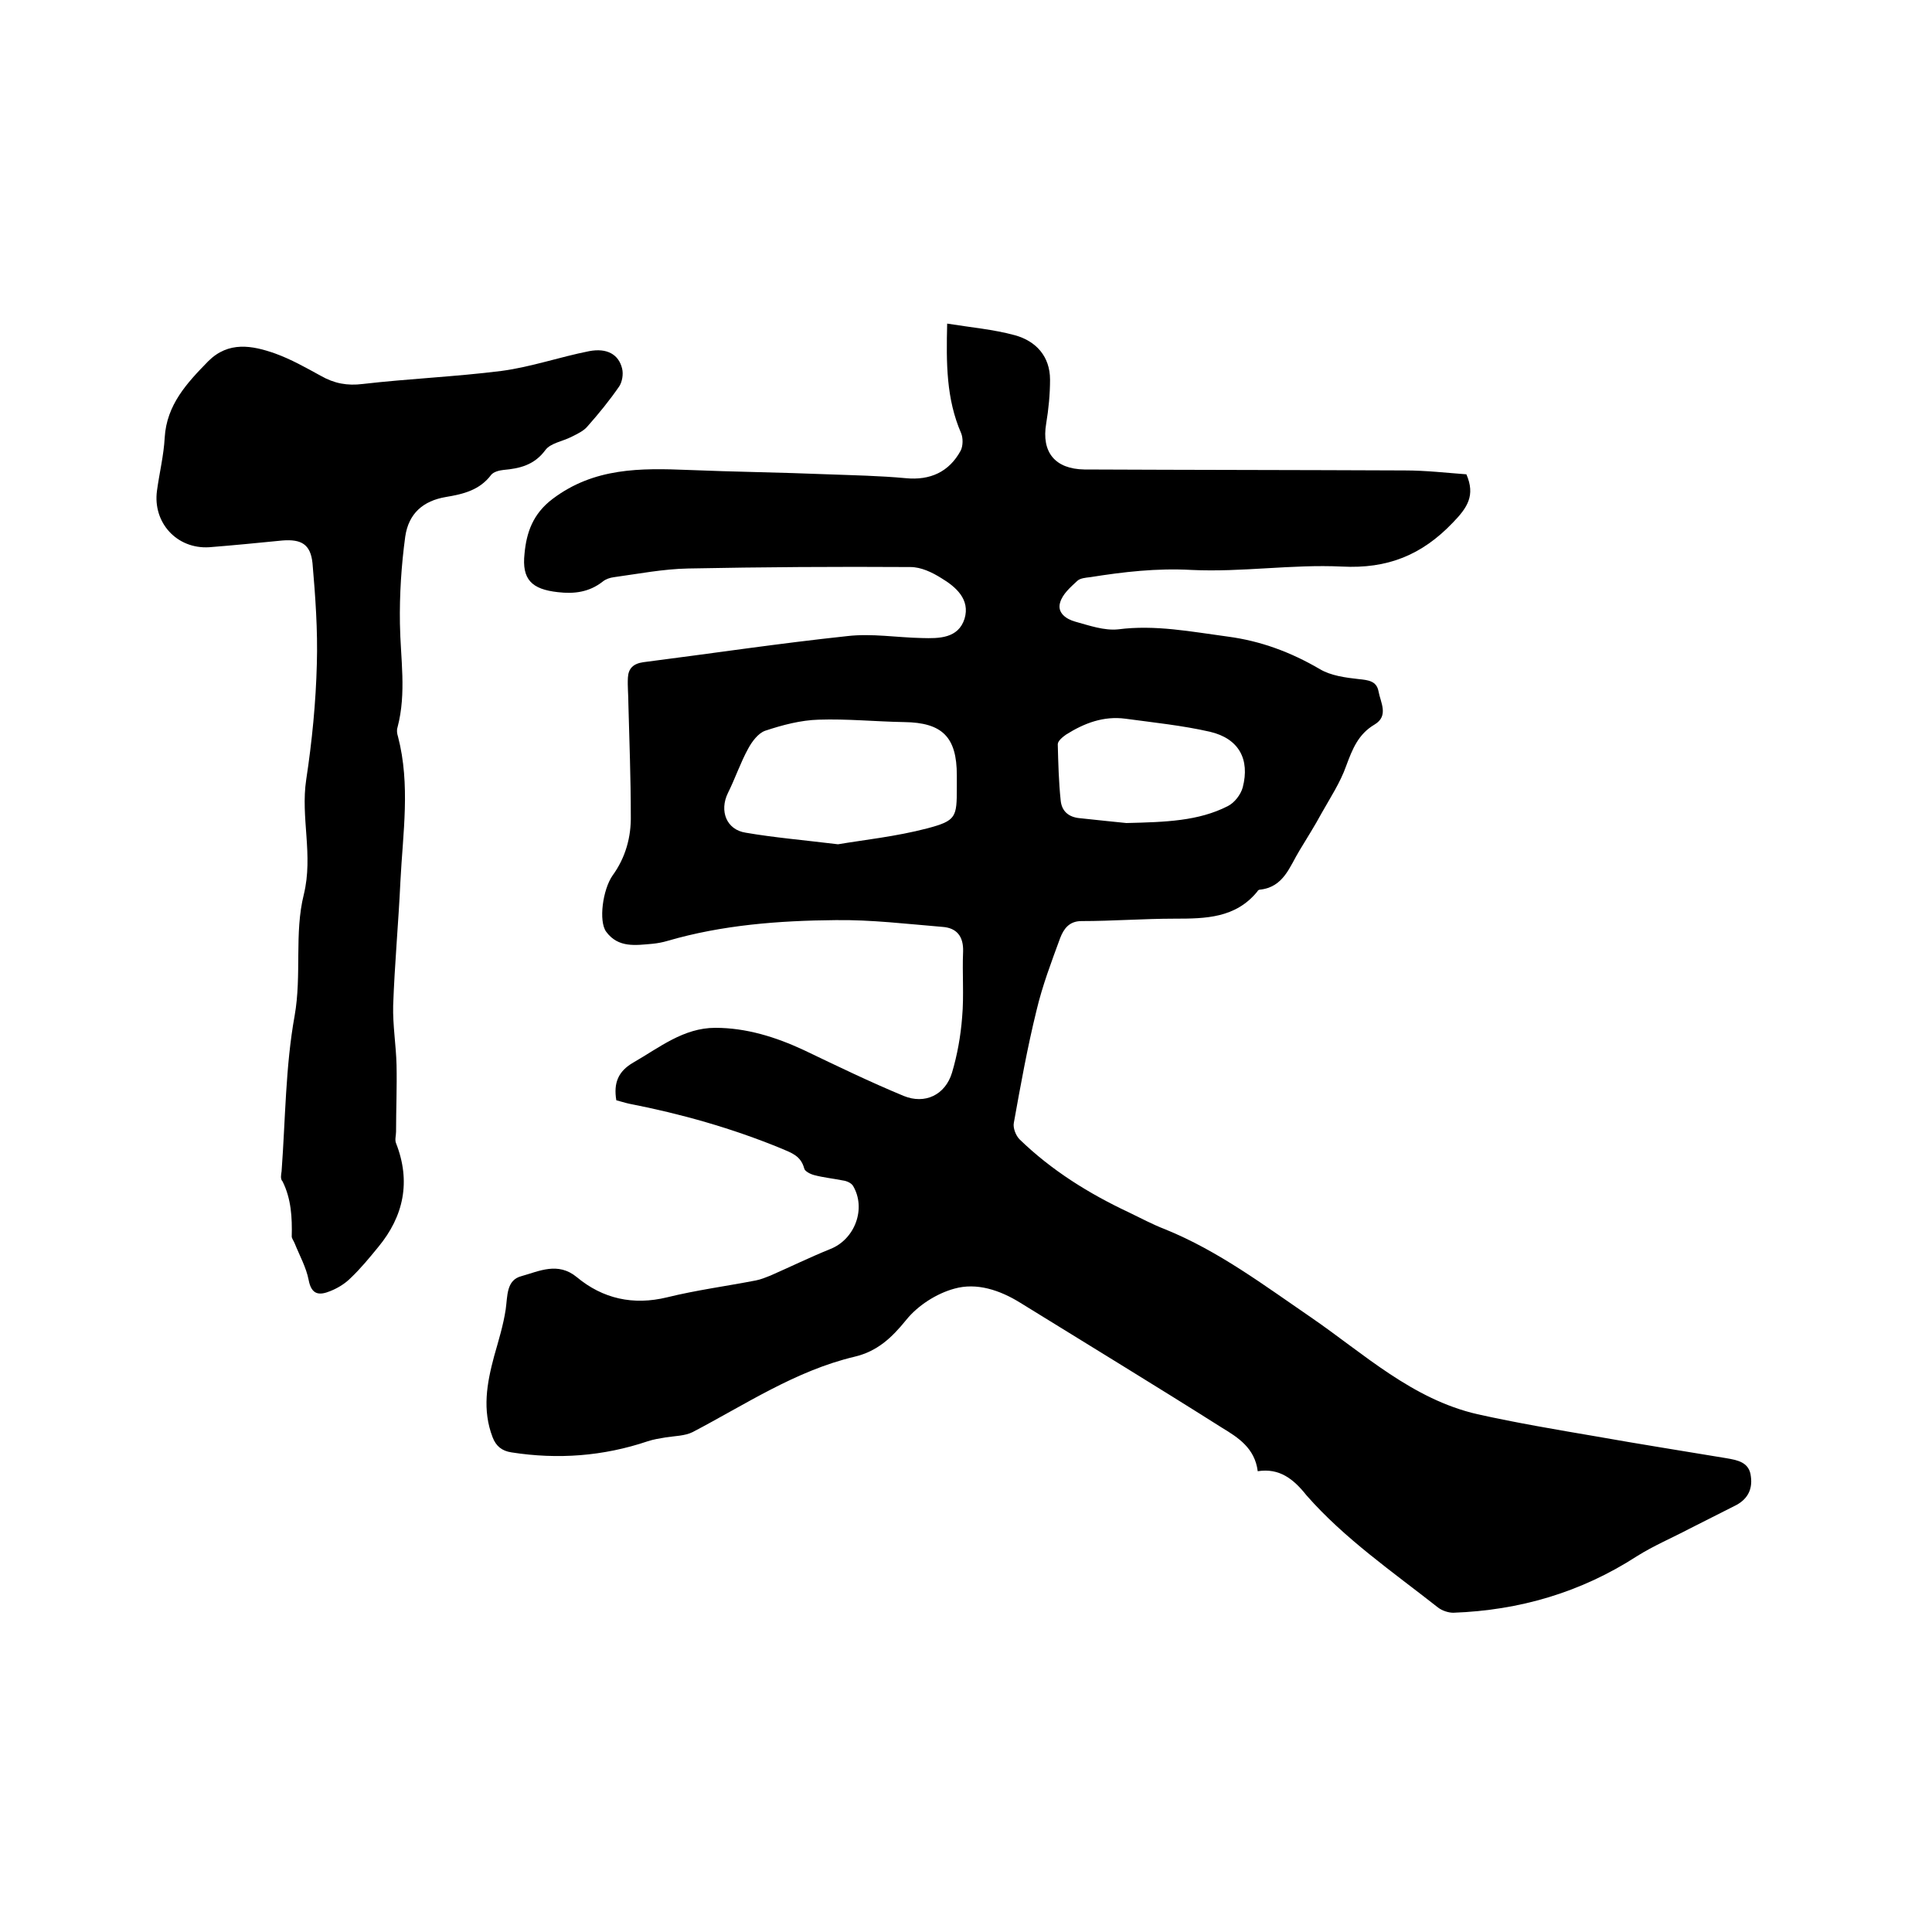 <svg enable-background="new 0 0 400 400" viewBox="0 0 400 400" xmlns="http://www.w3.org/2000/svg"><path d="m260.4 304.6c-.6-4.8-4.1-7-7.4-9-13.9-8.8-27.9-17.3-41.8-25.9-4.2-2.6-9-4.2-13.6-2.9-3.7 1-7.6 3.5-10 6.5-3 3.7-6 6.5-10.7 7.6-12.2 2.9-22.6 9.9-33.5 15.6-1.6.8-3.7.8-5.6 1.1-1.2.2-2.5.4-3.7.8-9.2 3.1-18.6 3.8-28.2 2.3-2-.3-3.2-1.3-3.9-3.1-2.2-5.7-1.2-11.2.3-16.8.9-3.2 1.9-6.4 2.4-9.7.4-2.8.1-6.1 3.3-6.9 3.6-1 7.5-3 11.4.2 5.4 4.5 11.7 5.9 18.7 4.2 6.1-1.5 12.2-2.3 18.4-3.5 1-.2 2-.6 3-1 4.1-1.8 8.2-3.8 12.4-5.5 5.1-2 7.5-8.4 4.7-13.1-.4-.6-1.3-1-2.1-1.1-2-.4-4-.6-5.9-1.1-.8-.2-2-.8-2.1-1.4-.7-2.6-2.6-3.2-4.7-4.1-10.2-4.2-20.8-7.2-31.6-9.3-.9-.2-1.8-.5-2.6-.7-.6-3.6.4-6 3.5-7.8 5.4-3.1 10.4-7.2 17-7.2 6.4 0 12.5 1.9 18.3 4.6 6.9 3.3 13.7 6.6 20.7 9.5 4.4 1.8 8.6-.2 10-4.8 1.1-3.7 1.8-7.6 2.1-11.5.4-4.5 0-9.1.2-13.6.1-3.1-1.3-4.9-4.3-5.1-7.3-.6-14.7-1.5-22.1-1.4-11.7.1-23.5 1-34.8 4.3-1 .3-2.1.5-3.1.6-3.5.3-7.1.9-9.6-2.5-1.6-2.2-.7-8.7 1.3-11.6 2.7-3.7 3.9-8 3.8-12.5 0-7.7-.3-15.4-.5-23.1 0-1.8-.2-3.6-.1-5.4.1-1.9 1.1-2.9 3.2-3.2 14.1-1.8 28.1-3.9 42.2-5.4 5.1-.6 10.3.3 15.5.4 3.5.1 7.5.1 8.8-4 1.2-4-1.8-6.6-4.8-8.4-1.9-1.2-4.2-2.3-6.4-2.3-15.3-.1-30.7 0-46 .3-5.2.1-10.3 1.1-15.4 1.8-.8.1-1.7.4-2.3.9-2.8 2.2-5.9 2.6-9.3 2.2-5.4-.6-7.5-2.6-6.9-8 .4-4.3 1.7-8.2 5.8-11.3 8.6-6.5 18.2-6.4 28.1-6 9.6.4 19.2.5 28.8.9 5.4.2 10.8.3 16.2.8 5.1.5 9-1.3 11.4-5.7.5-1 .5-2.6.1-3.6-3.1-7.1-3.1-14.5-2.9-22.7 5 .8 9.6 1.2 14 2.4s7.3 4.4 7.3 9.2c0 3-.3 6.1-.8 9.1-1 5.9 1.8 9.4 7.9 9.5 22.1.1 44.3.1 66.4.2 4.3 0 8.6.5 12.7.8 1.9 4.4.2 6.9-2.8 10-6.4 6.7-13.5 9.6-23 9.1-10.3-.5-20.7 1.2-31.1.7-7.2-.4-14.1.4-21 1.5-.9.1-2.1.2-2.7.8-1.4 1.3-3 2.7-3.5 4.4-.7 2.2 1.3 3.5 3.1 4 2.9.8 6 1.9 8.9 1.6 7.7-1 15.2.5 22.7 1.5 6.8.9 13 3.2 19 6.7 2.3 1.4 5.4 1.8 8.1 2.1 2 .2 3.7.4 4.1 2.5.4 2.3 2.2 5.1-.8 6.9-3.4 2-4.6 5.1-5.9 8.6-1.2 3.4-3.3 6.6-5.1 9.8-1.4 2.6-3 5.1-4.5 7.6-2.1 3.4-3.3 7.7-8.3 8.2-.2 0-.4.2-.5.4-4.5 5.5-10.7 5.6-17.1 5.6s-12.9.5-19.3.5c-2.6 0-3.7 1.7-4.4 3.5-1.8 4.9-3.7 9.9-4.9 15-1.9 7.7-3.3 15.5-4.7 23.3-.2 1 .4 2.6 1.2 3.4 6.6 6.4 14.3 11.2 22.6 15.1 2.5 1.2 4.9 2.5 7.5 3.5 11.1 4.5 20.5 11.6 30.3 18.3 10.9 7.5 20.9 16.9 34.4 20 8.1 1.8 16.4 3.2 24.6 4.6 9 1.6 17.9 3 26.9 4.5 2.3.4 4.8.8 5.1 3.8.4 2.9-.9 4.9-3.4 6.1-3.1 1.6-6.2 3.1-9.3 4.7-3.6 1.9-7.4 3.5-10.9 5.7-11.6 7.5-24.3 11.2-38 11.7-1 0-2.3-.4-3.2-1.1-9.4-7.4-19.3-14.2-27.2-23.2-2.7-3.4-5.6-5.7-10.1-5zm-86.9-129.8c5.3-.9 12-1.6 18.5-3.3 6-1.6 6.1-2.3 6.1-8.5 0-.8 0-1.7 0-2.5 0-7.9-3-10.9-10.9-11-5.9-.1-11.8-.7-17.7-.5-3.7.1-7.5 1.1-11.1 2.3-1.4.5-2.7 2.2-3.5 3.7-1.6 2.9-2.7 6.2-4.2 9.2-1.8 3.7-.3 7.6 3.7 8.2 5.8 1 11.7 1.5 19.1 2.4zm59.7-4.4c8.2-.2 14.9-.4 21-3.5 1.4-.7 2.7-2.4 3.1-3.9 1.5-5.8-.8-10.1-6.8-11.5-5.7-1.3-11.6-1.9-17.5-2.7-4.5-.6-8.5.9-12.3 3.3-.7.5-1.7 1.3-1.7 2 .1 3.9.2 7.8.6 11.6.2 2.2 1.6 3.5 4 3.7 3.8.4 7.5.8 9.6 1z"/><path d="m58.3 242.5c.8-10.8.8-21.7 2.7-32.2 1.5-8.5-.1-17.1 1.9-25.1 2-8.2-.7-15.9.5-23.8s2-16 2.2-24c.2-6.9-.3-13.9-.9-20.8-.4-3.9-2.3-5-6.2-4.7-5.1.5-10.1 1-15.2 1.4-6.7.4-11.7-5.1-10.8-11.7.5-3.7 1.4-7.3 1.6-11 .4-6.8 4.6-11.3 9-15.8 4.2-4.2 9.1-3.3 13.9-1.6 3.3 1.2 6.3 2.9 9.4 4.6 2.8 1.6 5.5 2.1 8.7 1.7 9.5-1.1 19.2-1.5 28.7-2.7 6.1-.8 12.1-2.9 18.2-4.1 3.7-.7 6.1.7 6.8 3.6.3 1.2 0 2.8-.6 3.7-2 2.9-4.2 5.6-6.5 8.2-.8 1-2.1 1.6-3.3 2.2-1.9 1-4.4 1.3-5.5 2.8-2.3 3.1-5.3 3.8-8.7 4.1-.9.1-2 .4-2.5 1-2.4 3.2-5.8 4-9.4 4.6-4.7.8-7.7 3.4-8.4 8.2-.8 5.9-1.2 12-1.1 18 .1 7.2 1.4 14.3-.5 21.5-.2.6-.1 1.3.1 1.9 2.6 10 1 20 .5 30-.4 8.6-1.2 17.1-1.5 25.7-.1 4.1.6 8.2.7 12.3.1 4.6-.1 9.2-.1 13.8 0 .8-.3 1.7 0 2.4 3.1 7.9 1.6 15.1-3.7 21.5-1.8 2.2-3.6 4.4-5.7 6.4-1.2 1.2-2.7 2.1-4.2 2.7-2.2.9-3.9.9-4.5-2.3-.5-2.6-1.9-5.1-2.9-7.6-.2-.5-.6-1-.6-1.4.1-3.9-.1-7.8-1.9-11.4-.5-.5-.3-1.4-.2-2.1z"/></svg>